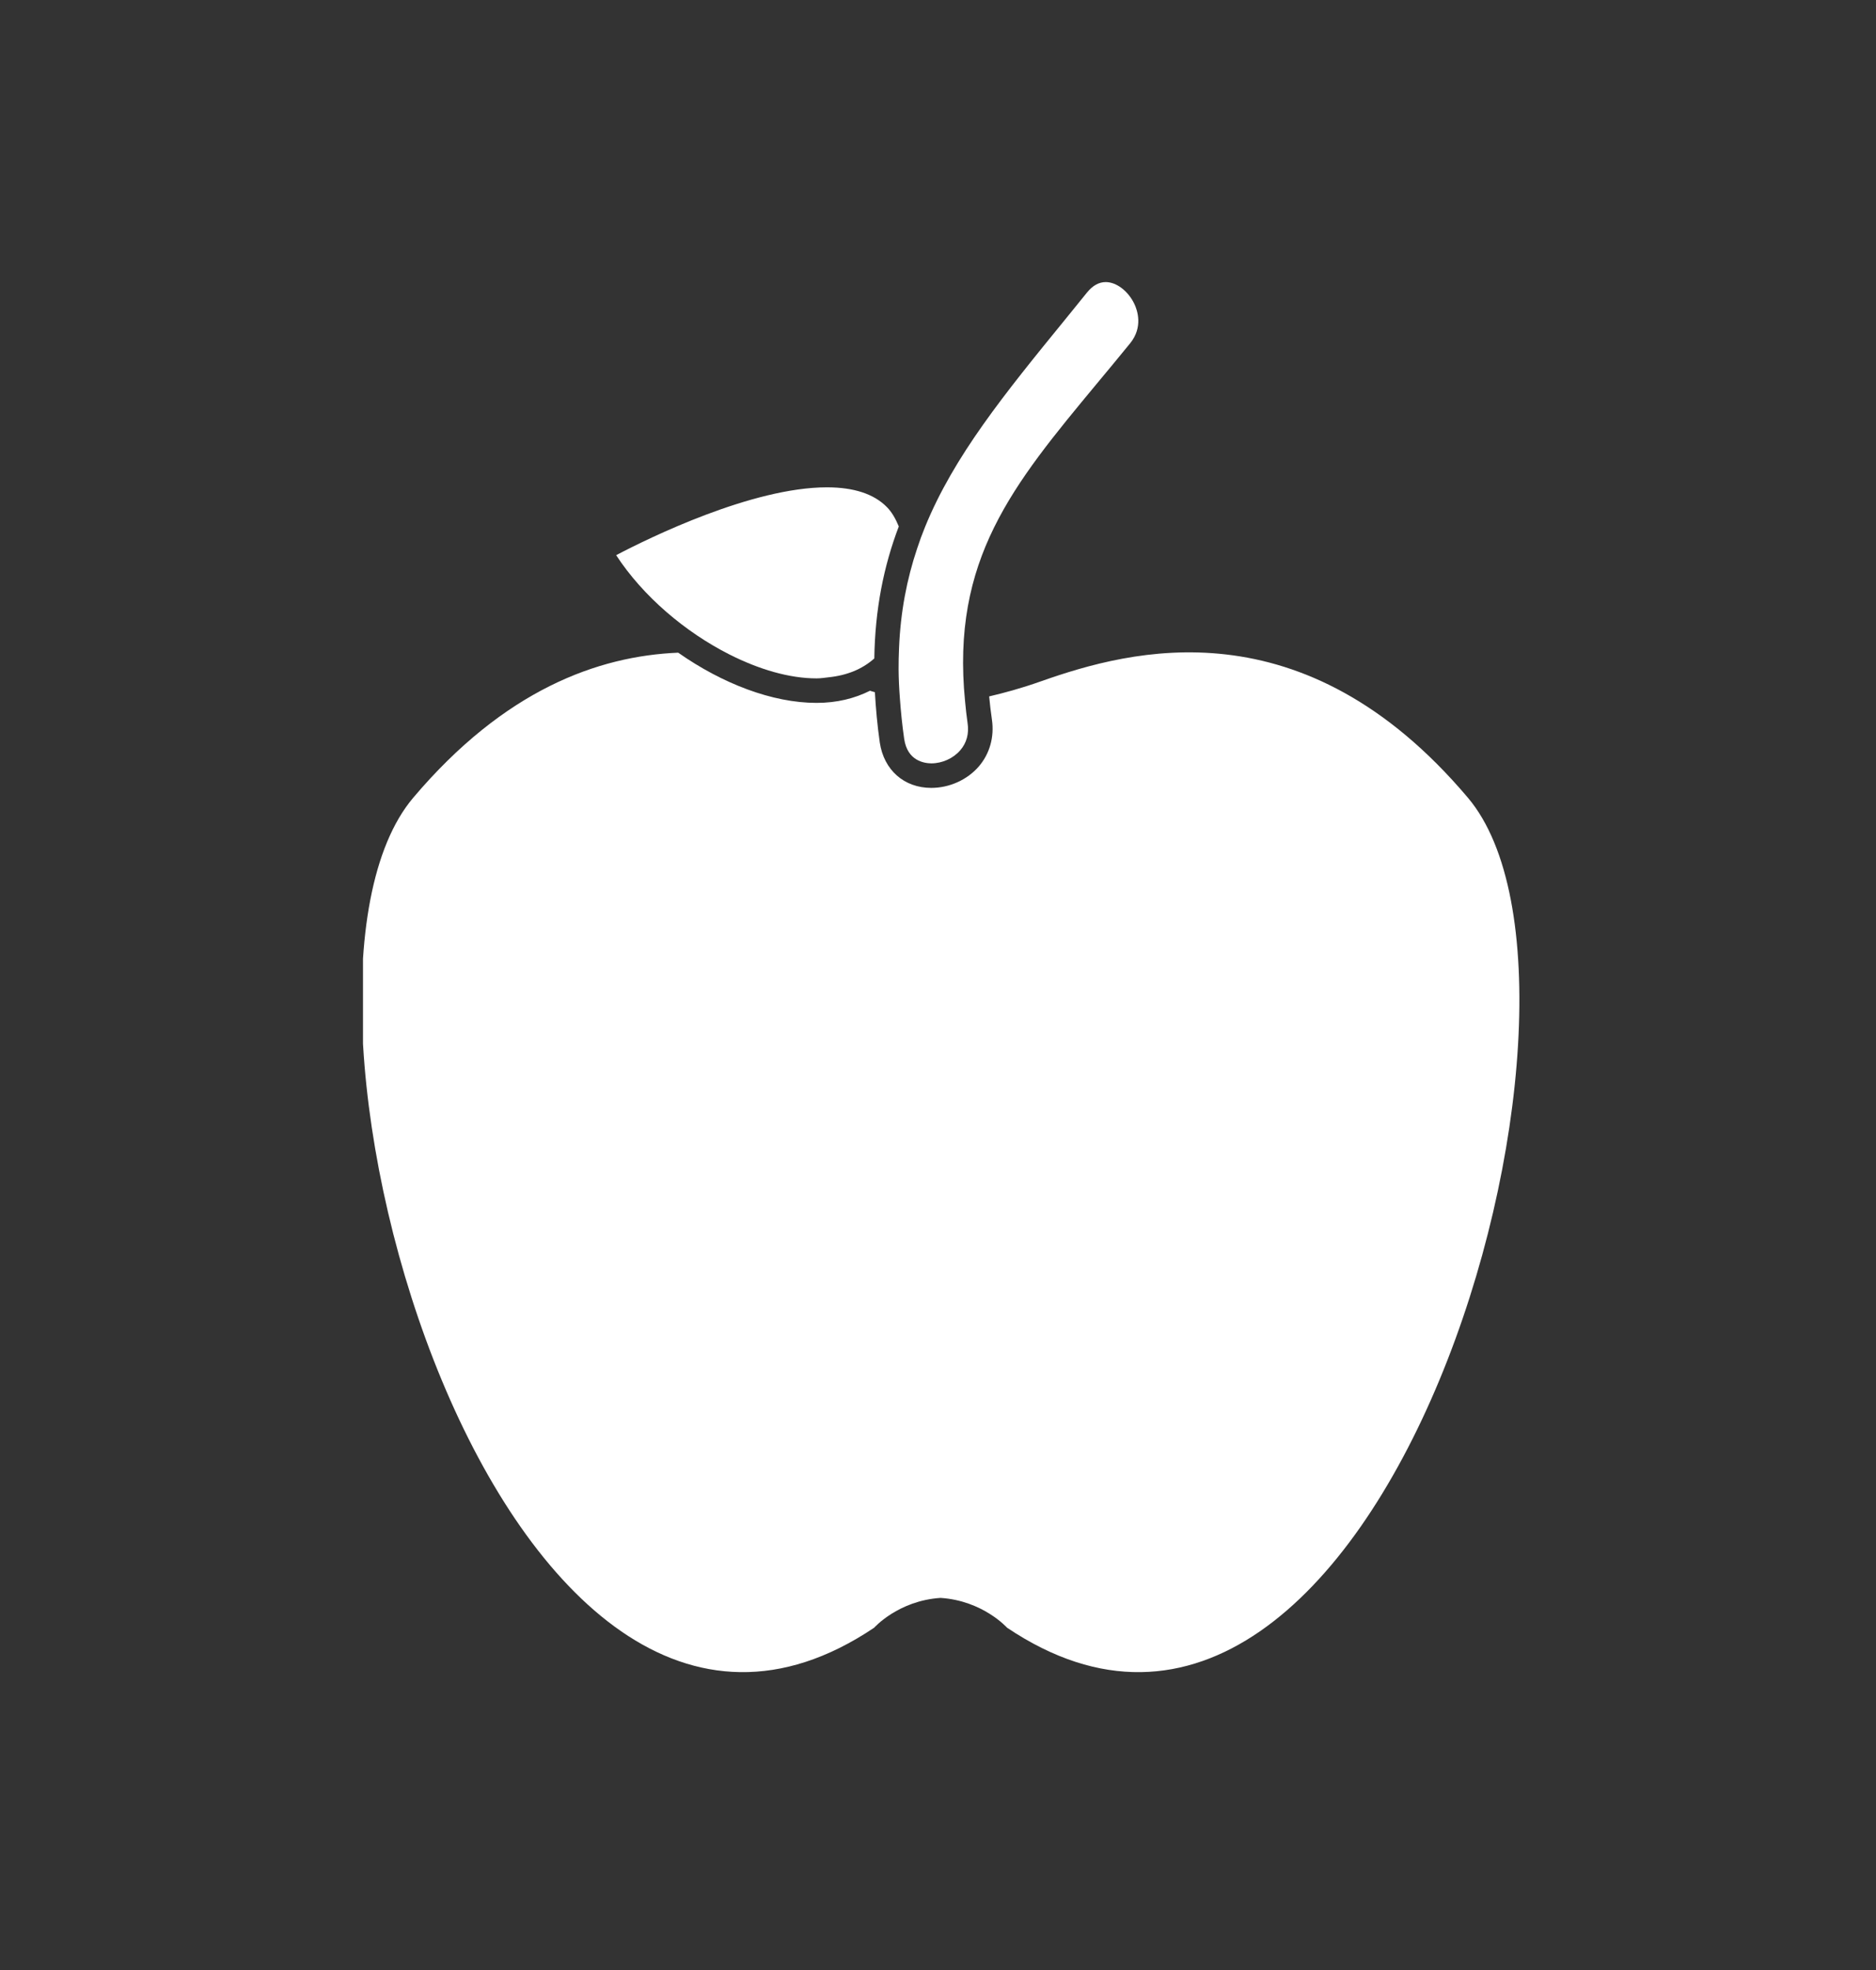 <?xml version="1.0" encoding="utf-8"?>
<!-- Generator: Adobe Illustrator 16.0.3, SVG Export Plug-In . SVG Version: 6.00 Build 0)  -->
<!DOCTYPE svg PUBLIC "-//W3C//DTD SVG 1.1//EN" "http://www.w3.org/Graphics/SVG/1.1/DTD/svg11.dtd">
<svg version="1.1" id="Capa_1" xmlns="http://www.w3.org/2000/svg" xmlns:xlink="http://www.w3.org/1999/xlink" x="0px" y="0px"
	 width="121px" height="127px" viewBox="0 0 121 127" enable-background="new 0 0 121 127" xml:space="preserve">
<rect x="0" y="0" width="121" height="127" fill="#333333" stroke="none"/>
<g>
	<defs>
		<rect id="SVGID_1_" x="23.413" y="18.185" width="74.587" height="89.612"/>
	</defs>
	<clipPath id="SVGID_2_">
		<use xlink:href="#SVGID_1_"  overflow="visible"/>
	</clipPath>
	<path clip-path="url(#SVGID_2_)" fill="#FFFFFF" d="M56.383,104.934c0,0,1.55-1.743,4.281-1.921c2.732,0.178,4.29,1.921,4.29,1.921
		C89.045,121.12,105.317,64.017,94.68,51.43c-10.634-12.582-21.755-9.547-27.536-7.508c-1.285,0.455-2.377,0.747-3.344,0.974
		c0.045,0.488,0.103,0.983,0.178,1.495c0.163,1.121-0.141,2.198-0.844,3.019c-0.751,0.867-1.898,1.384-3.068,1.384
		c-1.755,0-3.057-1.153-3.321-2.926c-0.162-1.138-0.255-2.198-0.316-3.243c-0.101-0.024-0.208-0.062-0.316-0.094
		c-0.991,0.496-2.13,0.783-3.446,0.783c-2.857,0-6.084-1.246-8.924-3.237c-5.187,0.217-11.21,2.402-17.093,9.354
		C16.011,64.017,32.284,121.12,56.383,104.934"/>
</g>
<path fill="#FFFFFF" d="M47.047,42.192c1.905,0.962,3.863,1.542,5.623,1.542c0.268,0,0.516-0.04,0.772-0.07
	c1.192-0.124,2.176-0.526,2.95-1.216c0.047-3.165,0.604-5.946,1.579-8.509c-0.201-0.486-0.44-0.918-0.772-1.252
	c-0.829-0.844-2.13-1.27-3.863-1.27c-4.815,0-11.428,3.237-13.595,4.374C41.48,38.454,44.204,40.753,47.047,42.192"/>
<path fill="#FFFFFF" d="M58.042,45.026c0.062,0.844,0.146,1.703,0.277,2.61c0.209,1.422,1.295,1.57,1.749,1.577
	c0.708,0,1.418-0.324,1.866-0.843c0.412-0.473,0.576-1.075,0.474-1.749c-0.07-0.479-0.118-0.946-0.162-1.409
	c-0.906-9.137,3.073-13.942,8.484-20.461c0.696-0.836,1.425-1.712,2.167-2.625c0.837-1.037,0.465-2.121,0.265-2.538
	c-0.397-0.829-1.155-1.403-1.843-1.403c-0.441,0-0.844,0.225-1.21,0.675l-1.367,1.687c-3.98,4.876-7.217,8.865-9.074,13.417
	c-0.187,0.457-0.358,0.921-0.512,1.393c-0.664,1.974-1.074,4.089-1.169,6.425c-0.022,0.45-0.029,0.9-0.029,1.364
	C57.963,43.755,57.993,44.384,58.042,45.026"/>
<g>
	<defs>
		<rect id="SVGID_3_" x="123" y="22" width="124.932" height="87.454"/>
	</defs>
	<clipPath id="SVGID_4_">
		<use xlink:href="#SVGID_3_"  overflow="visible"/>
	</clipPath>
	<g clip-path="url(#SVGID_4_)">
		<defs>
			<rect id="SVGID_5_" x="155.293" y="13.755" width="94.823" height="101.087"/>
		</defs>
		<clipPath id="SVGID_6_">
			<use xlink:href="#SVGID_5_"  overflow="visible"/>
		</clipPath>
		<g clip-path="url(#SVGID_6_)">
			<defs>
				<rect id="SVGID_7_" x="-505.342" y="-272.122" width="845.158" height="1195.296"/>
			</defs>
			<clipPath id="SVGID_8_">
				<use xlink:href="#SVGID_7_"  overflow="visible"/>
			</clipPath>
			<g clip-path="url(#SVGID_8_)">
				<defs>
					<rect id="SVGID_9_" x="-505.342" y="-272.335" width="845.05" height="1195.337"/>
				</defs>
				<clipPath id="SVGID_10_">
					<use xlink:href="#SVGID_9_"  overflow="visible"/>
				</clipPath>
			</g>
		</g>
	</g>
</g>
<g>
	<defs>
		<rect id="SVGID_11_" x="123" y="22" width="124.932" height="87.41"/>
	</defs>
	<clipPath id="SVGID_12_">
		<use xlink:href="#SVGID_11_"  overflow="visible"/>
	</clipPath>
	<g clip-path="url(#SVGID_12_)">
		<defs>
			<rect id="SVGID_13_" x="123" y="22" width="124.932" height="87.454"/>
		</defs>
		<clipPath id="SVGID_14_">
			<use xlink:href="#SVGID_13_"  overflow="visible"/>
		</clipPath>
		<g clip-path="url(#SVGID_14_)">
			<defs>
				<rect id="SVGID_15_" x="155.293" y="13.755" width="94.823" height="101.087"/>
			</defs>
			<clipPath id="SVGID_16_">
				<use xlink:href="#SVGID_15_"  overflow="visible"/>
			</clipPath>
			<g clip-path="url(#SVGID_16_)">
				<defs>
					<rect id="SVGID_17_" x="-505.342" y="-272.122" width="845.158" height="1195.296"/>
				</defs>
				<clipPath id="SVGID_18_">
					<use xlink:href="#SVGID_17_"  overflow="visible"/>
				</clipPath>
				<g clip-path="url(#SVGID_18_)">
					<defs>
						<rect id="SVGID_19_" x="-505.342" y="-272.335" width="845.05" height="1195.337"/>
					</defs>
					<clipPath id="SVGID_20_">
						<use xlink:href="#SVGID_19_"  overflow="visible"/>
					</clipPath>
				</g>
			</g>
		</g>
	</g>
</g>
<g>
	<defs>
		<rect id="SVGID_21_" x="123" y="22" width="124.932" height="87.454"/>
	</defs>
	<clipPath id="SVGID_22_">
		<use xlink:href="#SVGID_21_"  overflow="visible"/>
	</clipPath>
	<g clip-path="url(#SVGID_22_)">
		<defs>
			<rect id="SVGID_23_" x="155.293" y="13.755" width="94.823" height="101.087"/>
		</defs>
		<clipPath id="SVGID_24_">
			<use xlink:href="#SVGID_23_"  overflow="visible"/>
		</clipPath>
		<g clip-path="url(#SVGID_24_)">
			<defs>
				<rect id="SVGID_25_" x="-505.342" y="-272.122" width="845.158" height="1195.296"/>
			</defs>
			<clipPath id="SVGID_26_">
				<use xlink:href="#SVGID_25_"  overflow="visible"/>
			</clipPath>
			<g clip-path="url(#SVGID_26_)">
				<defs>
					<rect id="SVGID_27_" x="-505.342" y="-272.335" width="845.05" height="1195.337"/>
				</defs>
				<clipPath id="SVGID_28_">
					<use xlink:href="#SVGID_27_"  overflow="visible"/>
				</clipPath>
			</g>
		</g>
	</g>
</g>
</svg>
